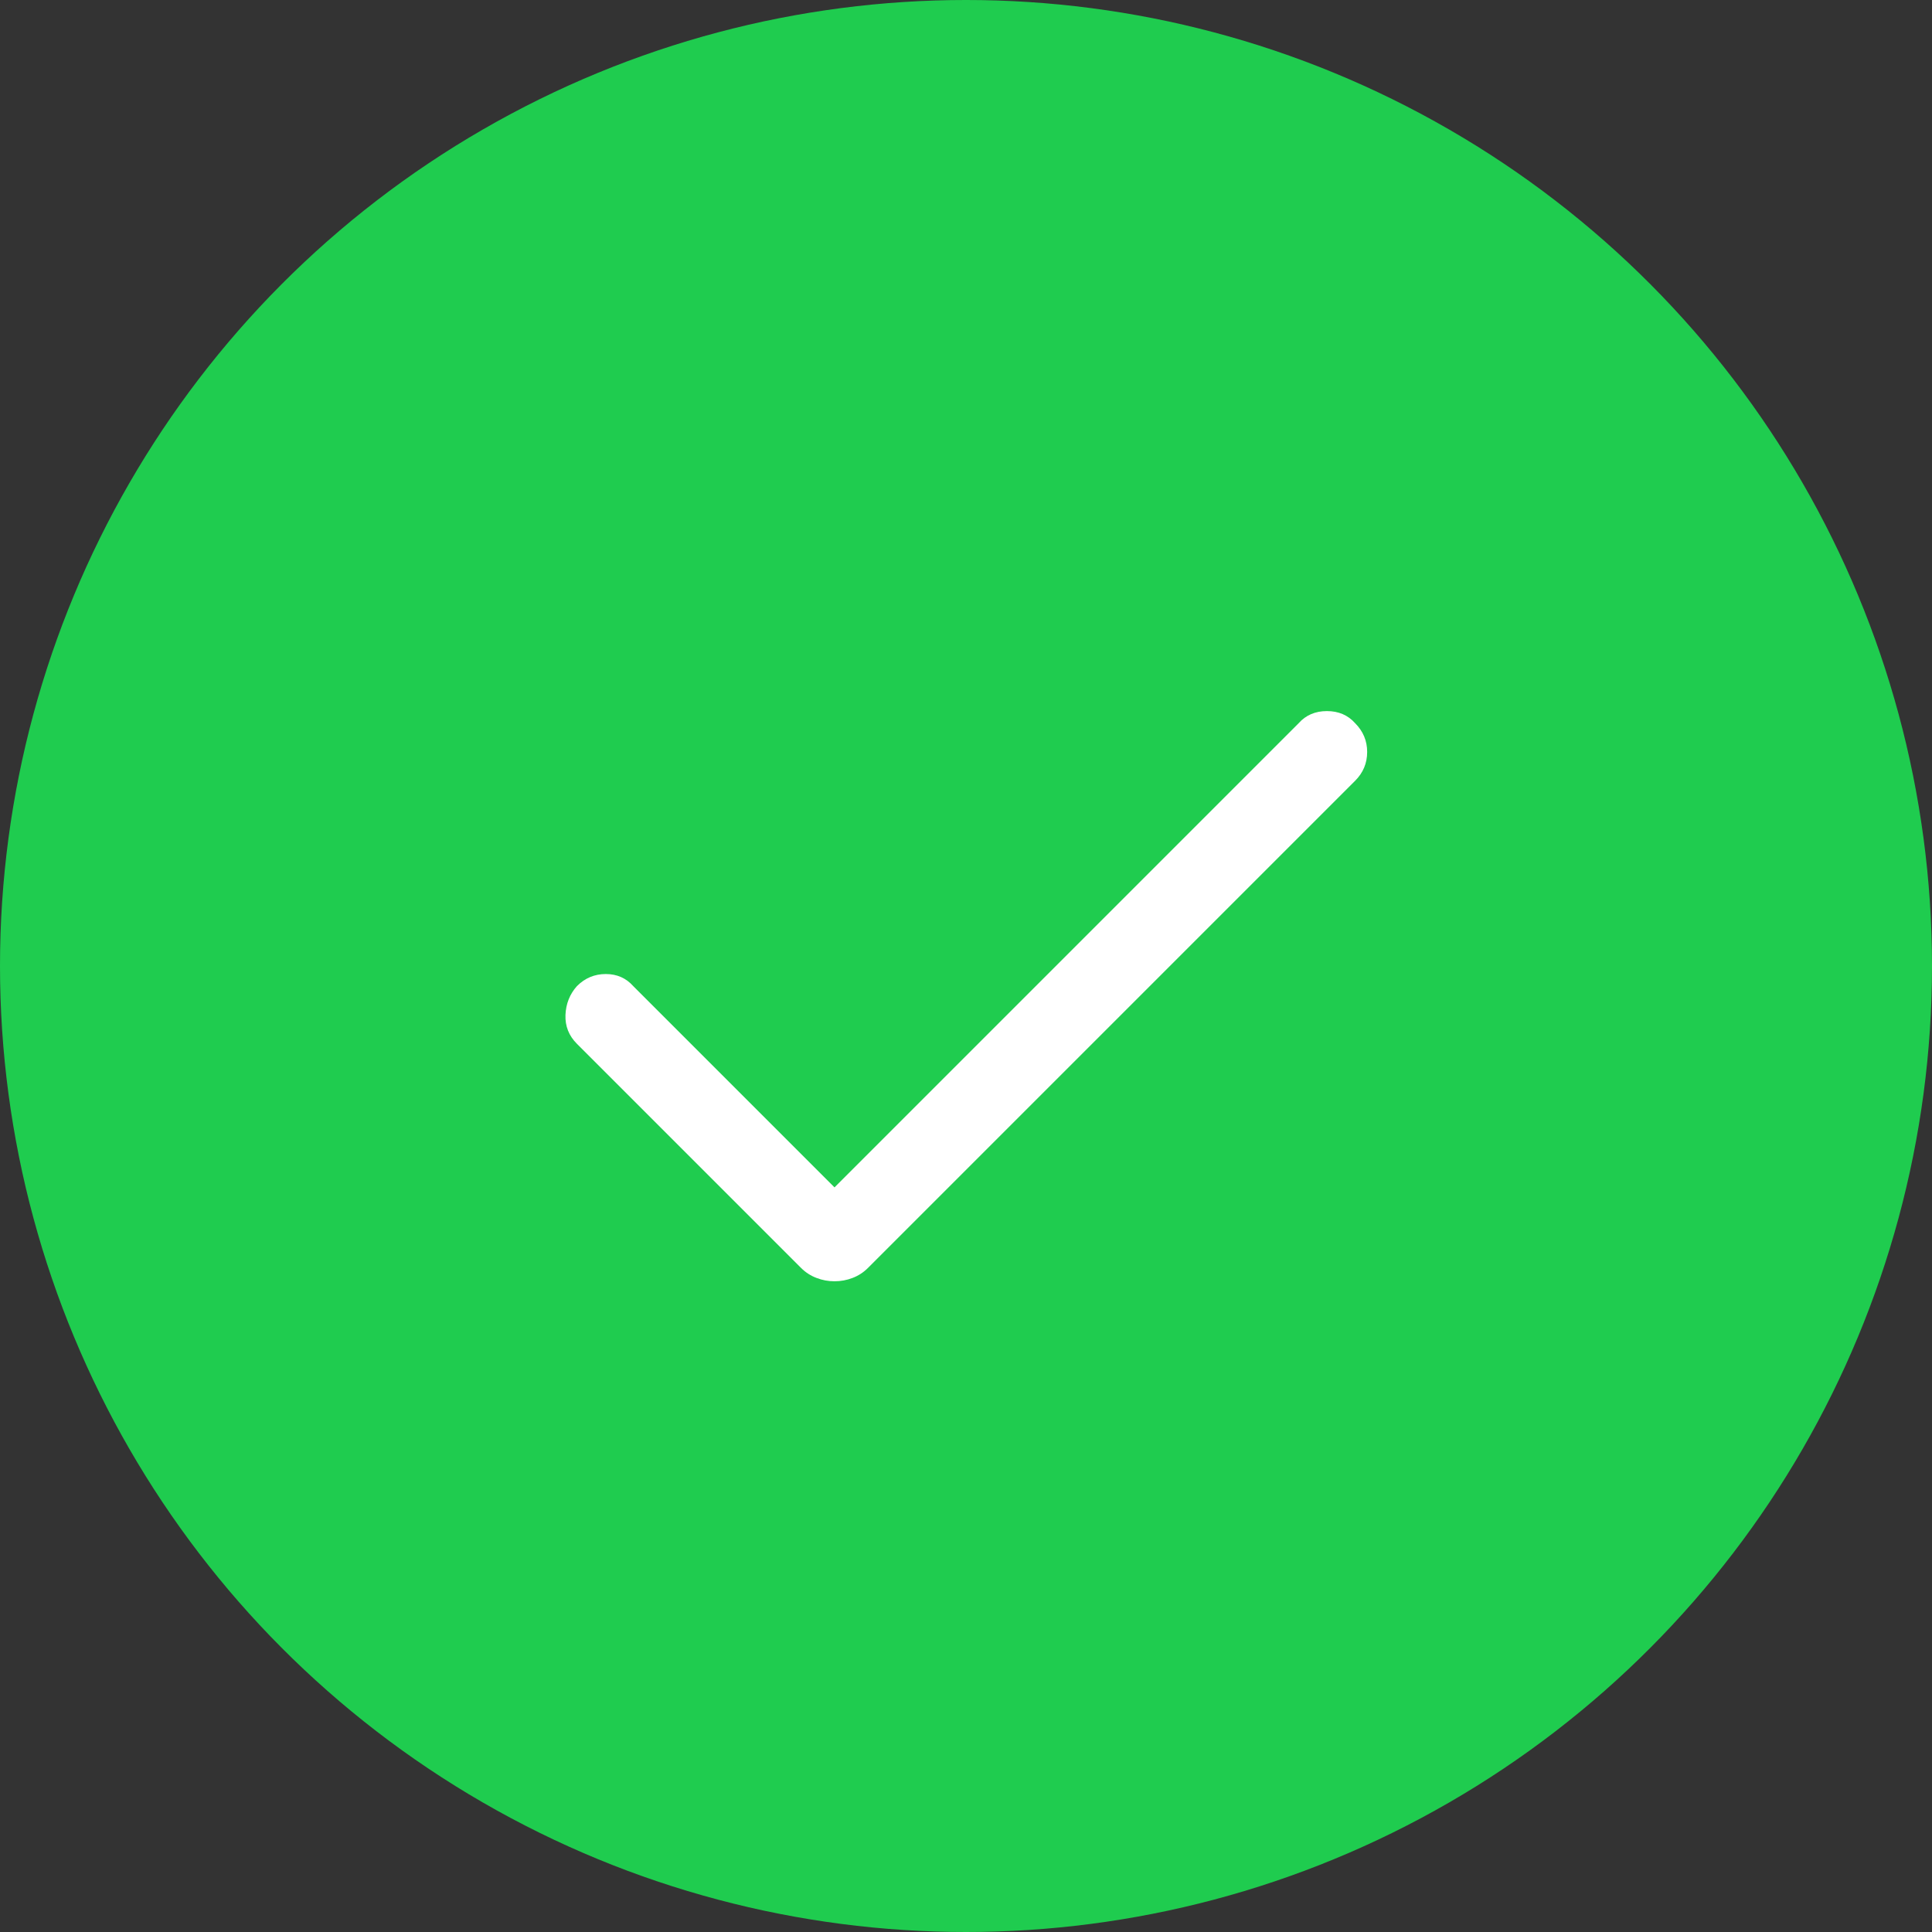 <svg width="70" height="70" viewBox="0 0 70 70" fill="none" xmlns="http://www.w3.org/2000/svg">
<rect x="0" y="0" width="70" height="70" fill="#333333" stroke="none"/>
<circle cx="35" cy="35" r="35" fill="#1FCC4F"/>
<mask id="mask0_949_81857" style="mask-type:alpha" maskUnits="userSpaceOnUse" x="11" y="12" width="48" height="48">
<rect x="11.667" y="12.833" width="46.667" height="46.667" fill="#D9D9D9"/>
</mask>
<g mask="url(#mask0_949_81857)">
<path d="M30.236 46.423C30.009 46.423 29.791 46.383 29.581 46.301C29.369 46.221 29.183 46.099 29.021 45.937L20.903 37.819C20.611 37.528 20.473 37.179 20.488 36.773C20.505 36.369 20.643 36.021 20.903 35.729C21.194 35.437 21.543 35.291 21.949 35.291C22.353 35.291 22.685 35.437 22.944 35.729L30.236 43.021L47.055 26.201C47.315 25.91 47.655 25.764 48.076 25.764C48.498 25.764 48.838 25.91 49.097 26.201C49.389 26.493 49.535 26.841 49.535 27.245C49.535 27.651 49.389 28 49.097 28.291L31.451 45.937C31.289 46.099 31.103 46.221 30.893 46.301C30.682 46.383 30.463 46.423 30.236 46.423Z" fill="white"/>
</g>
</svg>
